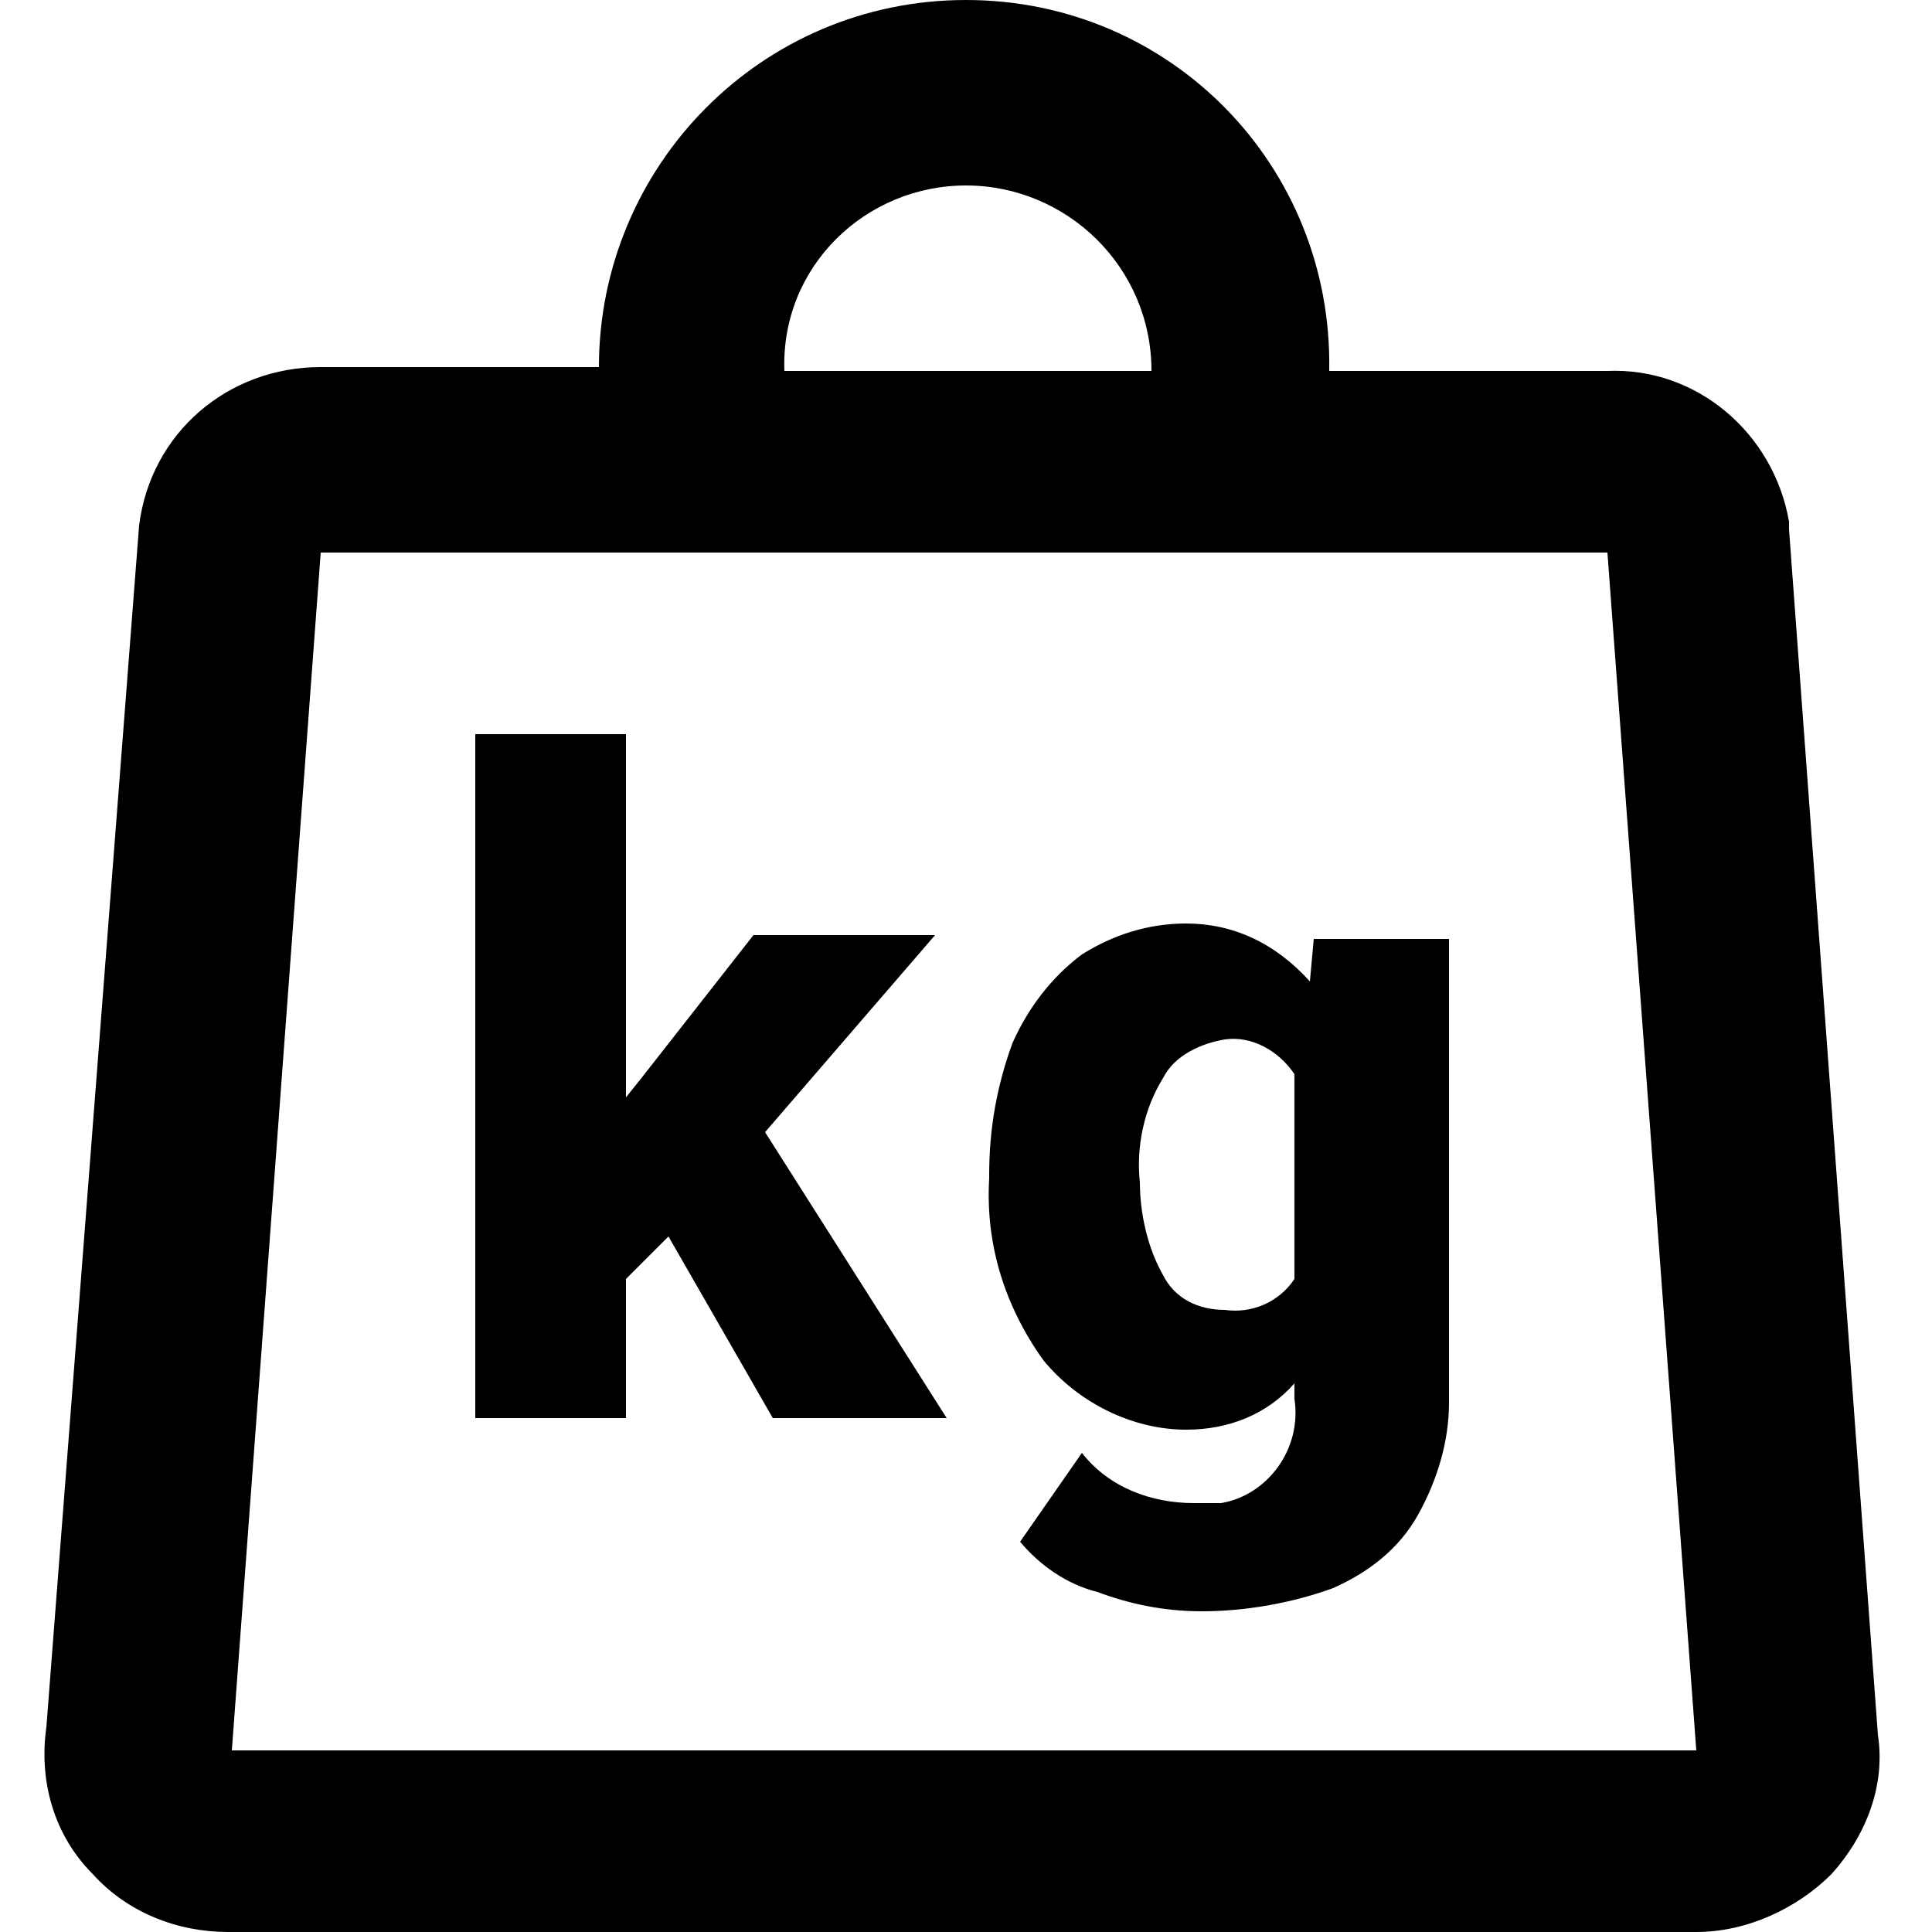 <?xml version="1.0" encoding="utf-8"?>
<!-- Generator: Adobe Illustrator 21.1.0, SVG Export Plug-In . SVG Version: 6.00 Build 0)  -->
<svg version="1.1" id="Layer_1" xmlns="http://www.w3.org/2000/svg" xmlns:xlink="http://www.w3.org/1999/xlink" x="0px" y="0px"
	 viewBox="0 0 50 50" style="enable-background:new 0 0 50 50;" xml:space="preserve">
<title>parameter-icon-9</title>
<path d="M25,0c-5.3,0-9.5,4.3-9.5,9.5H8.3c-2.4,0-4.4,1.7-4.7,4.1L1.2,44.7c-0.2,1.4,0.2,2.8,1.2,3.8c0.9,1,2.2,1.5,3.5,1.5h38
	c1.3,0,2.6-0.6,3.5-1.5c0.9-1,1.4-2.3,1.2-3.6l-2.3-31.2v-0.2c-0.4-2.3-2.4-4-4.7-3.9h-7.2C34.5,4.3,30.3,0,25,0z M25,4.8
	c2.6,0,4.8,2.1,4.8,4.8h-9.5C20.2,6.9,22.4,4.8,25,4.8z M8.3,14.3h33.3l2.3,31H6L8.3,14.3z M12.3,18.9v17.8h3.9v-3.6l1.1-1.1
	l2.7,4.7h4.5l-4.7-7.4l4.4-5.1h-4.7l-2.9,3.7l-0.4,0.5v-9.4H12.3z M30.7,23.9c-1,0-1.9,0.3-2.7,0.8c-0.8,0.6-1.4,1.4-1.8,2.3
	c-0.4,1.1-0.6,2.2-0.6,3.4l0,0v0.1c-0.1,1.7,0.4,3.3,1.4,4.7c0.9,1.1,2.3,1.8,3.7,1.8c1.1,0,2.1-0.4,2.8-1.2v0.4
	c0.2,1.3-0.7,2.5-1.9,2.7c-0.2,0-0.4,0-0.7,0c-1.1,0-2.2-0.4-2.9-1.3l-1.6,2.3c0.5,0.6,1.2,1.1,2,1.3c0.8,0.3,1.7,0.5,2.7,0.5
	c1.1,0,2.3-0.2,3.4-0.6c0.9-0.4,1.7-1,2.2-1.9c0.5-0.9,0.8-1.9,0.8-2.9v-12h-3.5l-0.1,1.1C33,24.4,31.9,23.9,30.7,23.9L30.7,23.9z
	 M31.7,26.9c0.7-0.1,1.4,0.3,1.8,0.9v5.3c-0.4,0.6-1.1,0.9-1.8,0.8c-0.7,0-1.3-0.3-1.6-0.9c-0.4-0.7-0.6-1.6-0.6-2.4
	c-0.1-0.9,0.1-1.9,0.6-2.7C30.4,27.3,31.1,27,31.7,26.9L31.7,26.9z"/>
</svg>
